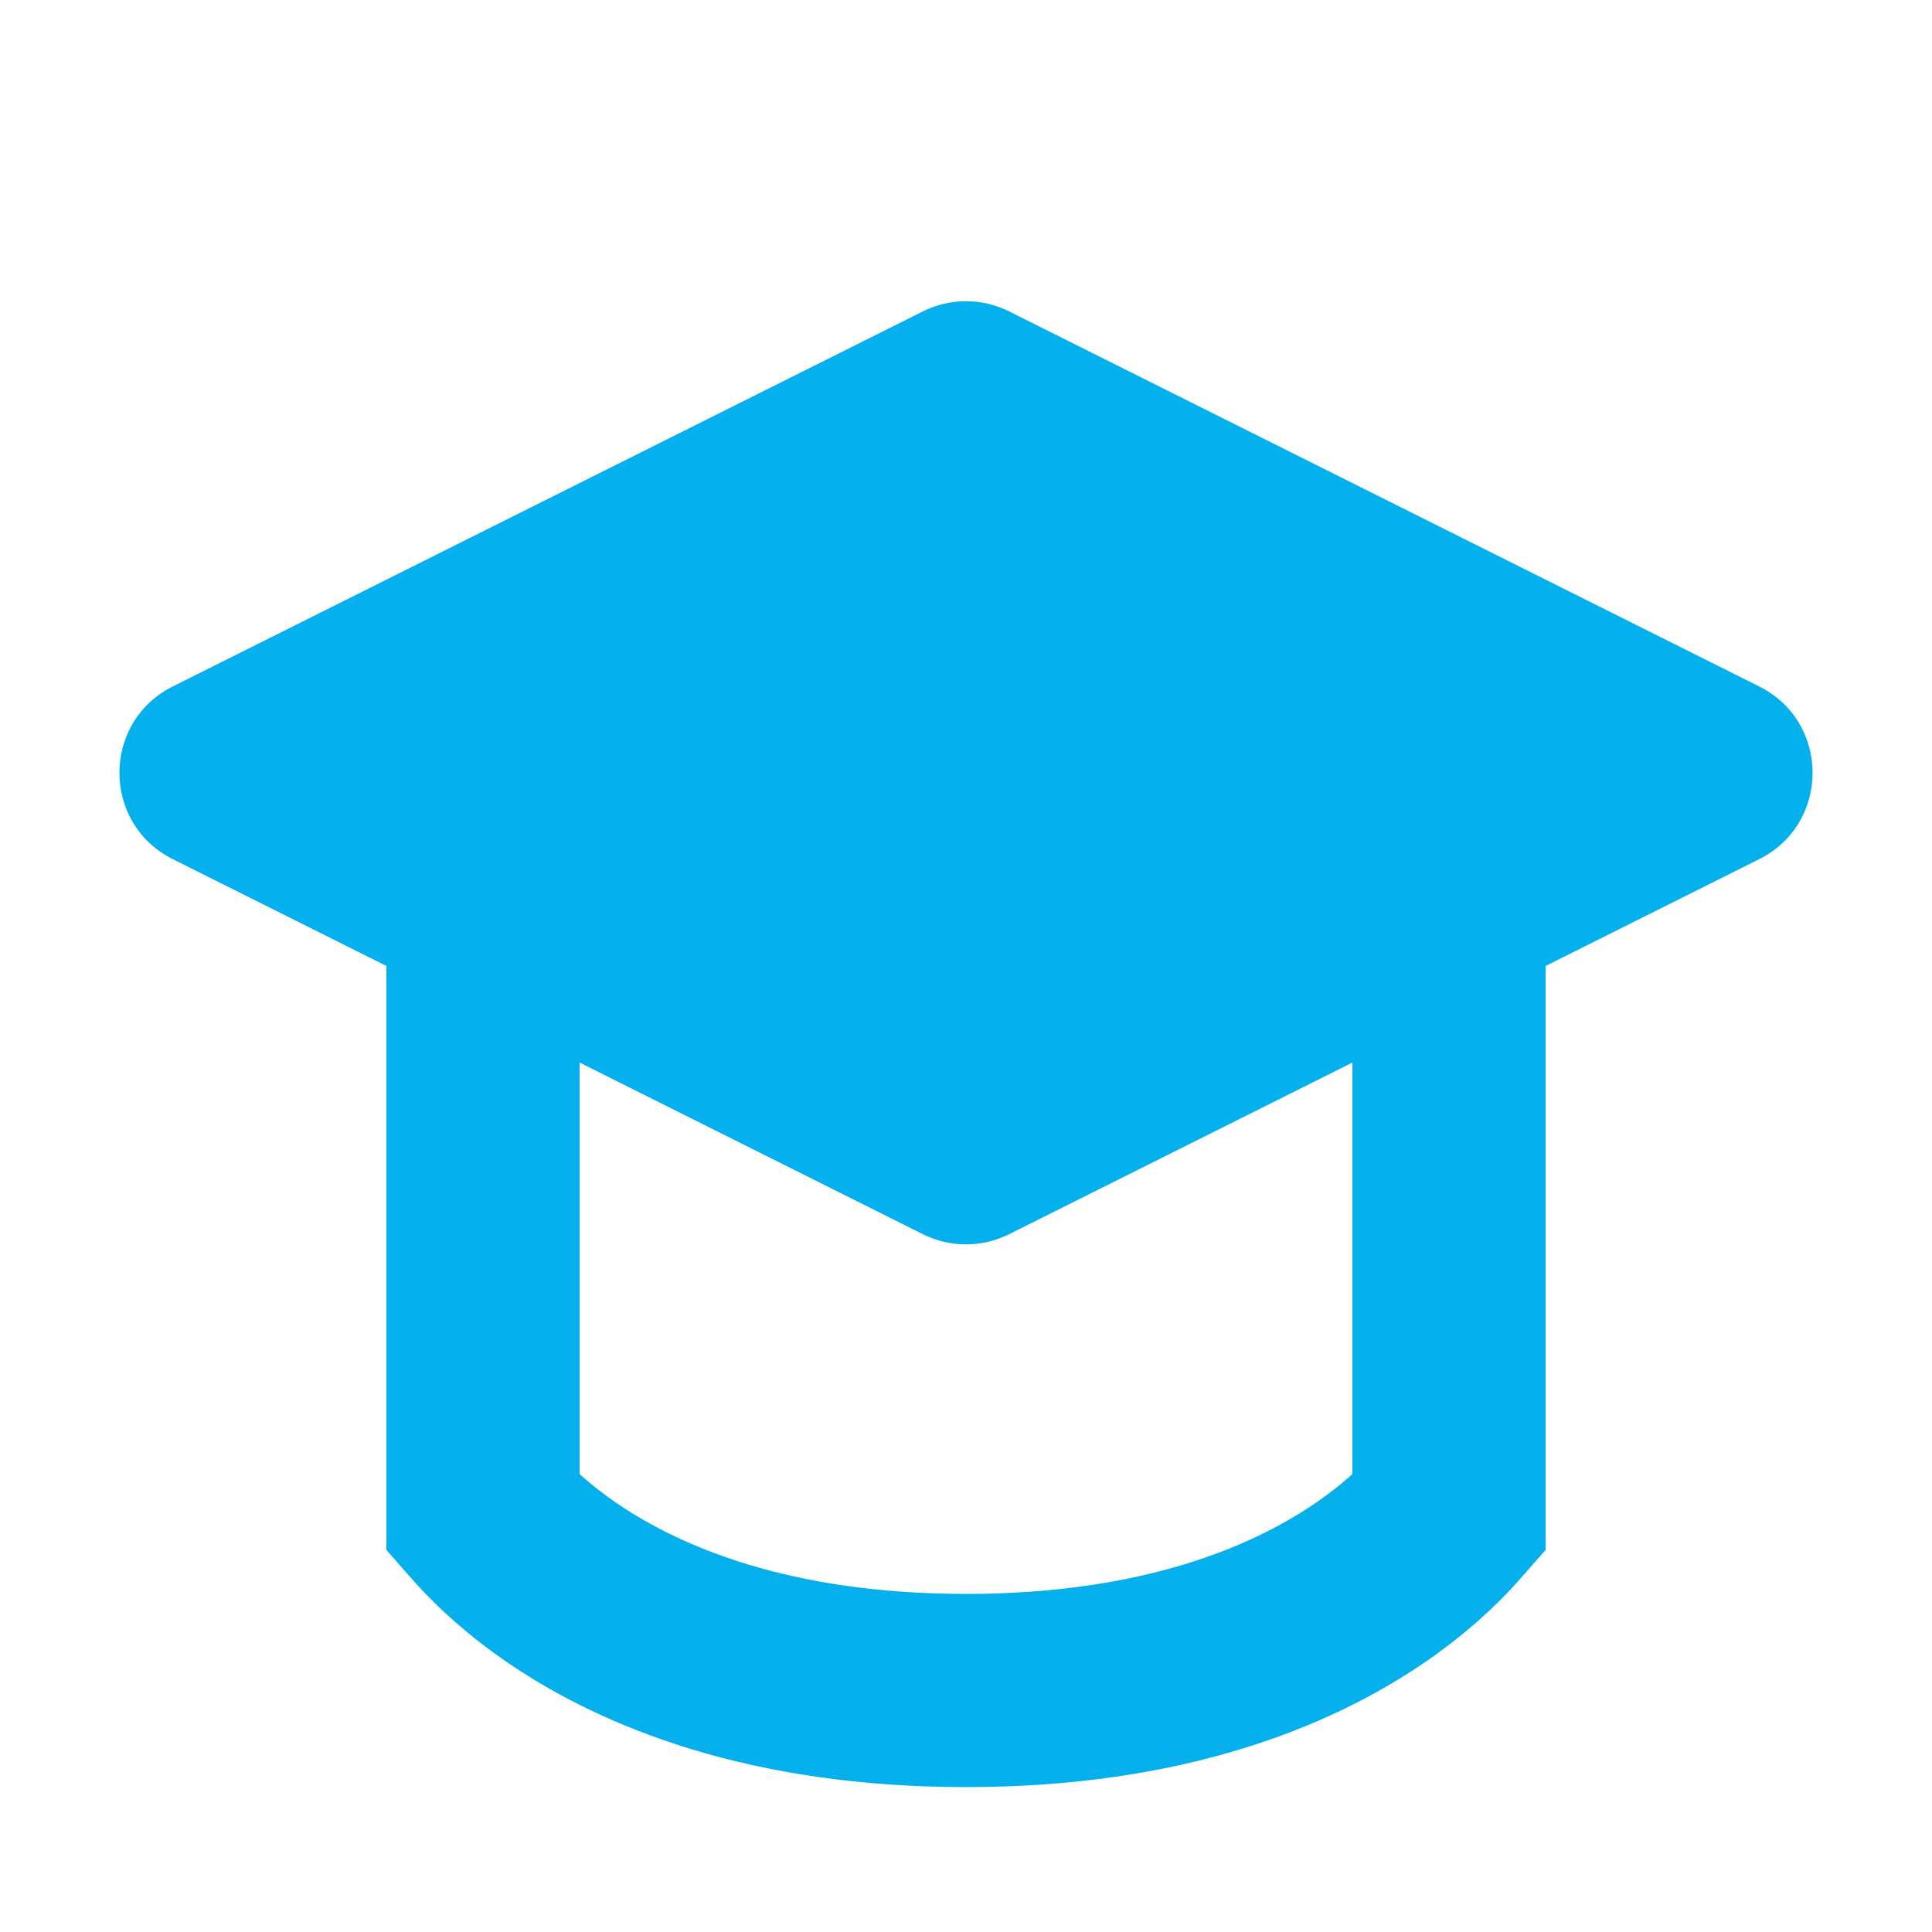<svg width="20" height="20" viewBox="0 0 20 20" fill="none" xmlns="http://www.w3.org/2000/svg">
<g clip-path="url(#clip0_662_17409)">
<path d="M9.553 3.224C9.834 3.083 10.166 3.083 10.447 3.224L18.211 7.106C18.948 7.474 18.948 8.526 18.211 8.894L10.447 12.776C10.166 12.917 9.834 12.917 9.553 12.776L1.789 8.894C1.052 8.526 1.052 7.474 1.789 7.106L9.553 3.224Z" fill="#04B0EB"/>
<path d="M5 9H15V15.667C14.985 15.684 14.969 15.703 14.952 15.722C14.79 15.901 14.524 16.157 14.133 16.418C13.359 16.934 12.052 17.5 10 17.5C7.948 17.5 6.641 16.934 5.867 16.418C5.476 16.157 5.21 15.901 5.048 15.722C5.031 15.703 5.015 15.684 5 15.667V9Z" stroke="#04B0EB" stroke-width="2"/>
</g>
<defs>
<clipPath id="clip0_662_17409">
<rect width="20" height="20" fill="white"/>
</clipPath>
</defs>
</svg>
